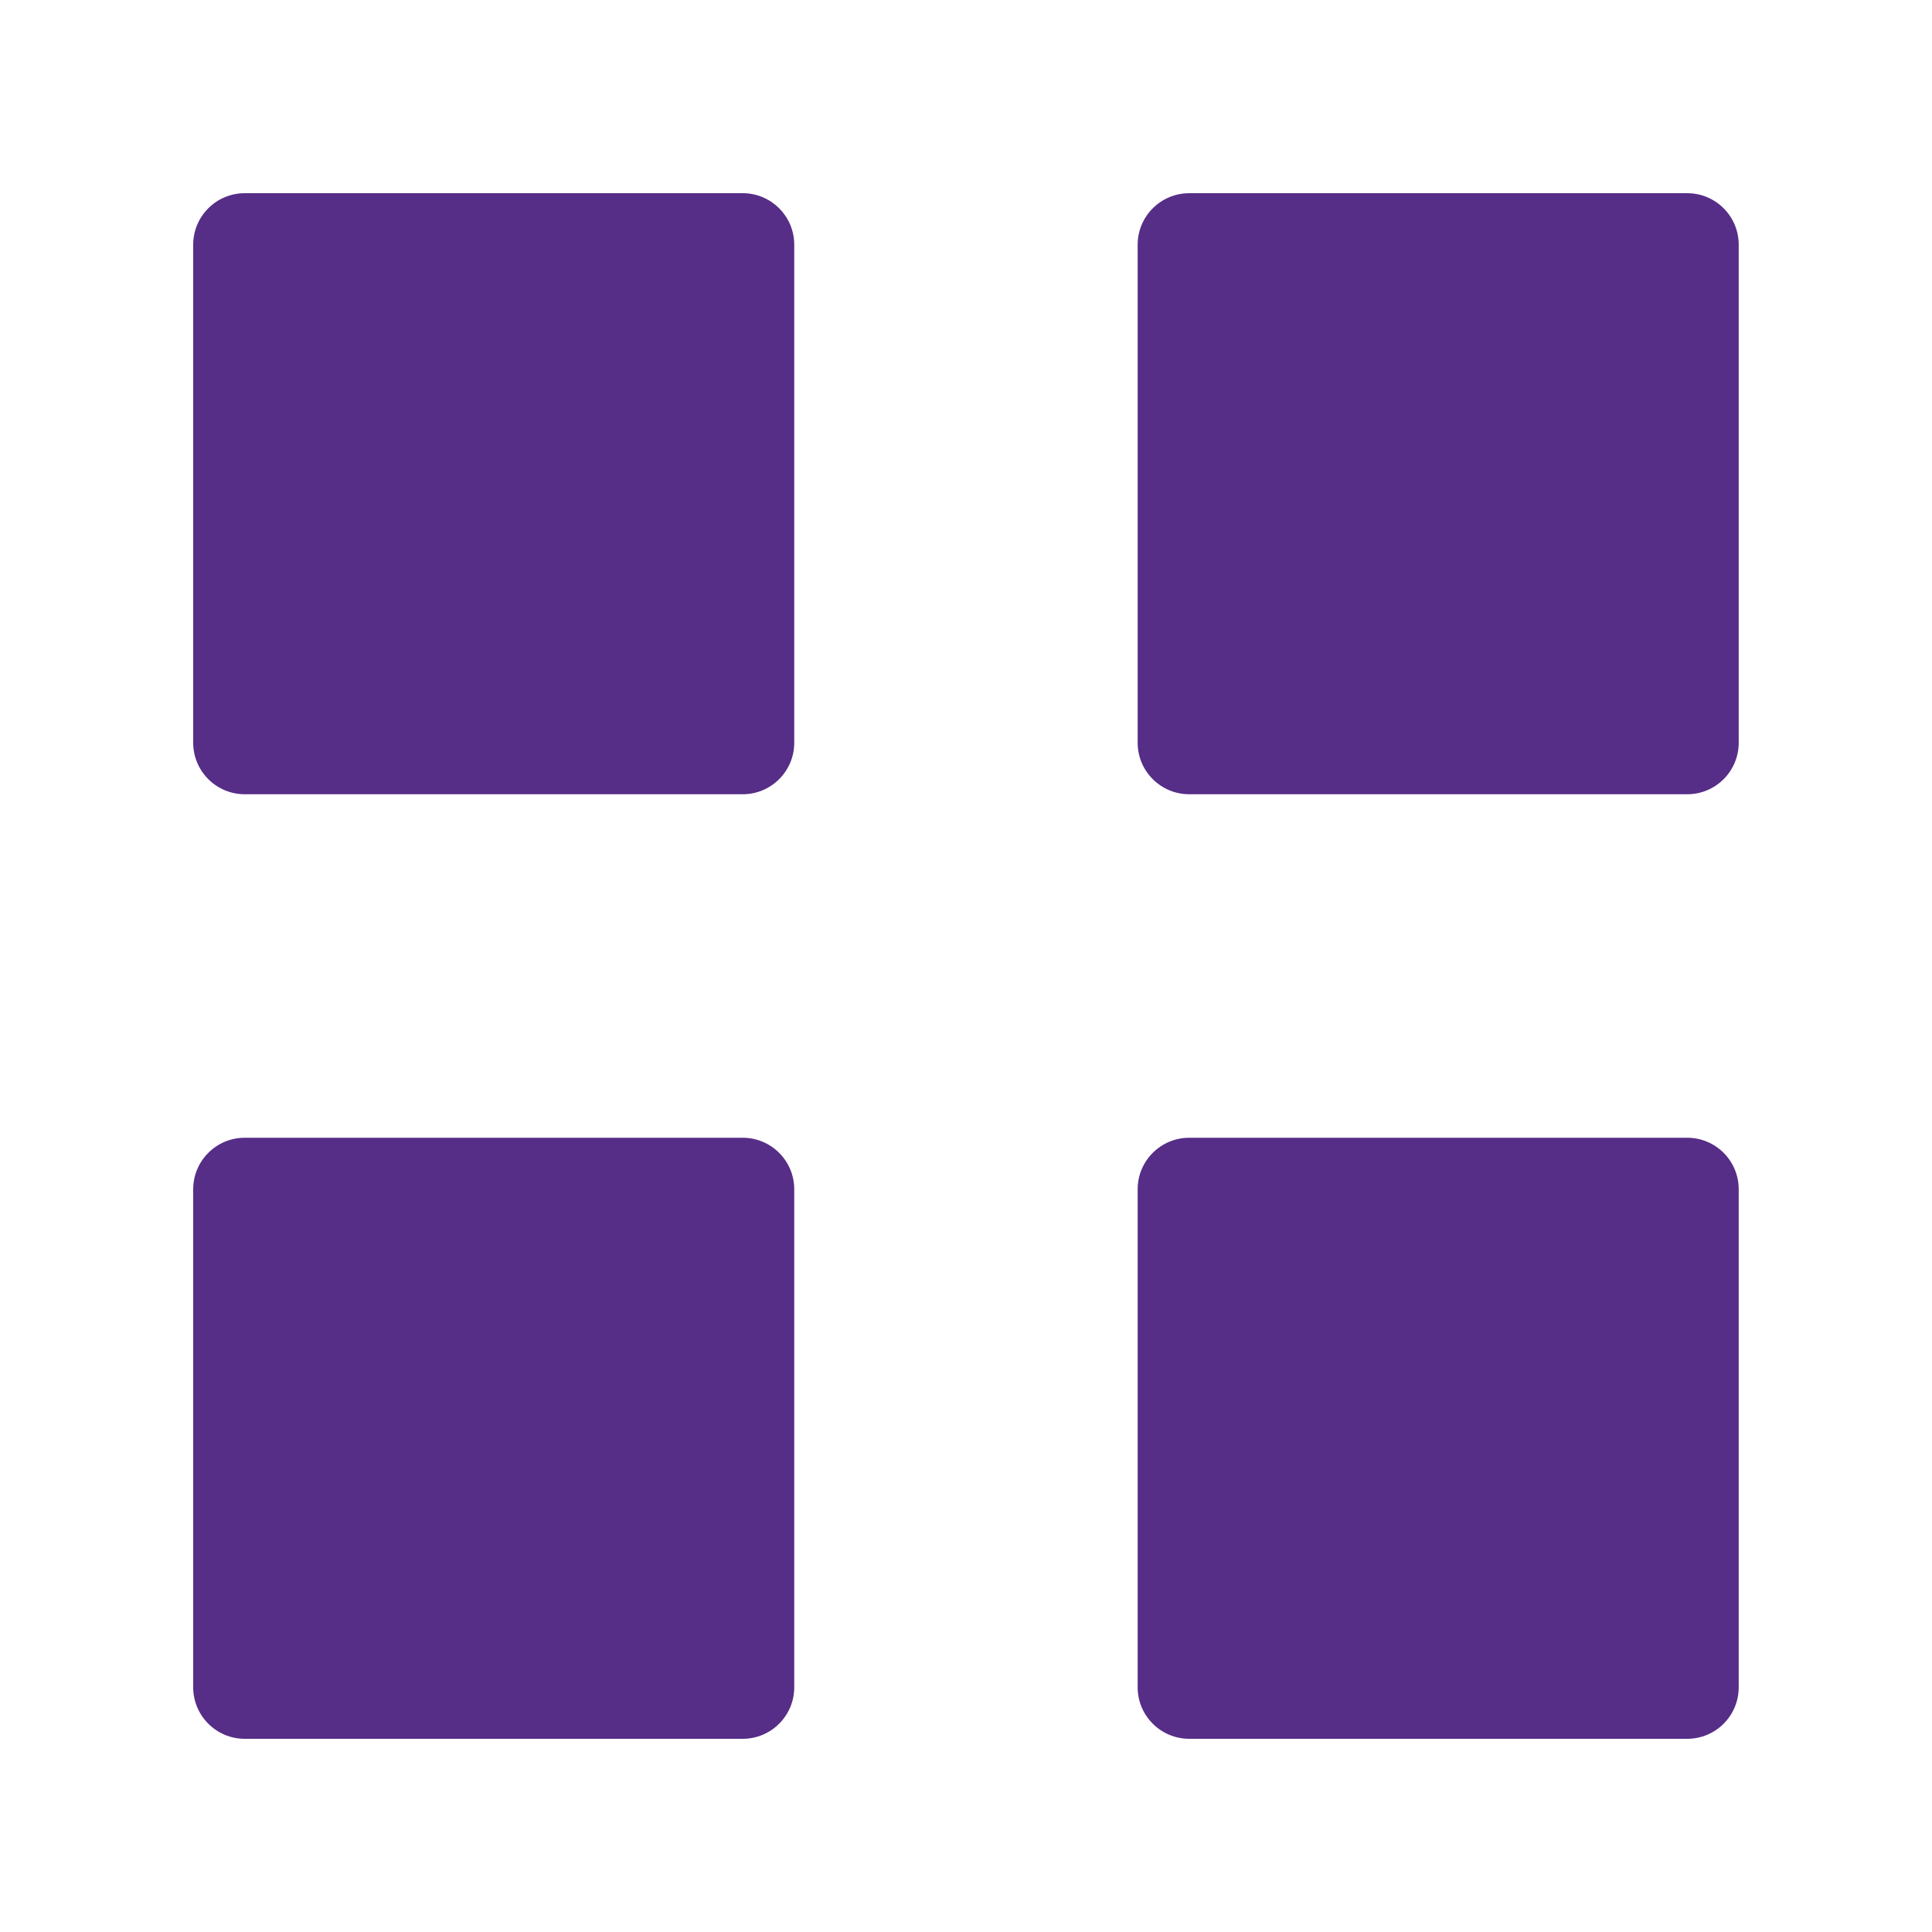 <svg width="20" height="20" viewBox="0 0 20 20" fill="none" xmlns="http://www.w3.org/2000/svg">
<path d="M11.777 17.467V12.311C11.777 12.017 12.016 11.778 12.311 11.778H17.466C17.761 11.778 17.999 12.017 17.999 12.311V17.467C17.999 17.761 17.761 18 17.466 18H12.311C12.016 18 11.777 17.761 11.777 17.467Z" fill="#562D87"/>
<path d="M2 17.467V12.311C2 12.017 2.239 11.778 2.533 11.778H7.689C7.983 11.778 8.222 12.017 8.222 12.311V17.467C8.222 17.761 7.983 18 7.689 18H2.533C2.239 18 2 17.761 2 17.467Z" fill="#562D87"/>
<path d="M11.777 7.689V2.533C11.777 2.239 12.016 2 12.311 2H17.466C17.761 2 17.999 2.239 17.999 2.533V7.689C17.999 7.983 17.761 8.222 17.466 8.222H12.311C12.016 8.222 11.777 7.983 11.777 7.689Z" fill="#562D87"/>
<path d="M2 7.689V2.533C2 2.239 2.239 2 2.533 2H7.689C7.983 2 8.222 2.239 8.222 2.533V7.689C8.222 7.983 7.983 8.222 7.689 8.222H2.533C2.239 8.222 2 7.983 2 7.689Z" fill="#562D87"/>
</svg>
